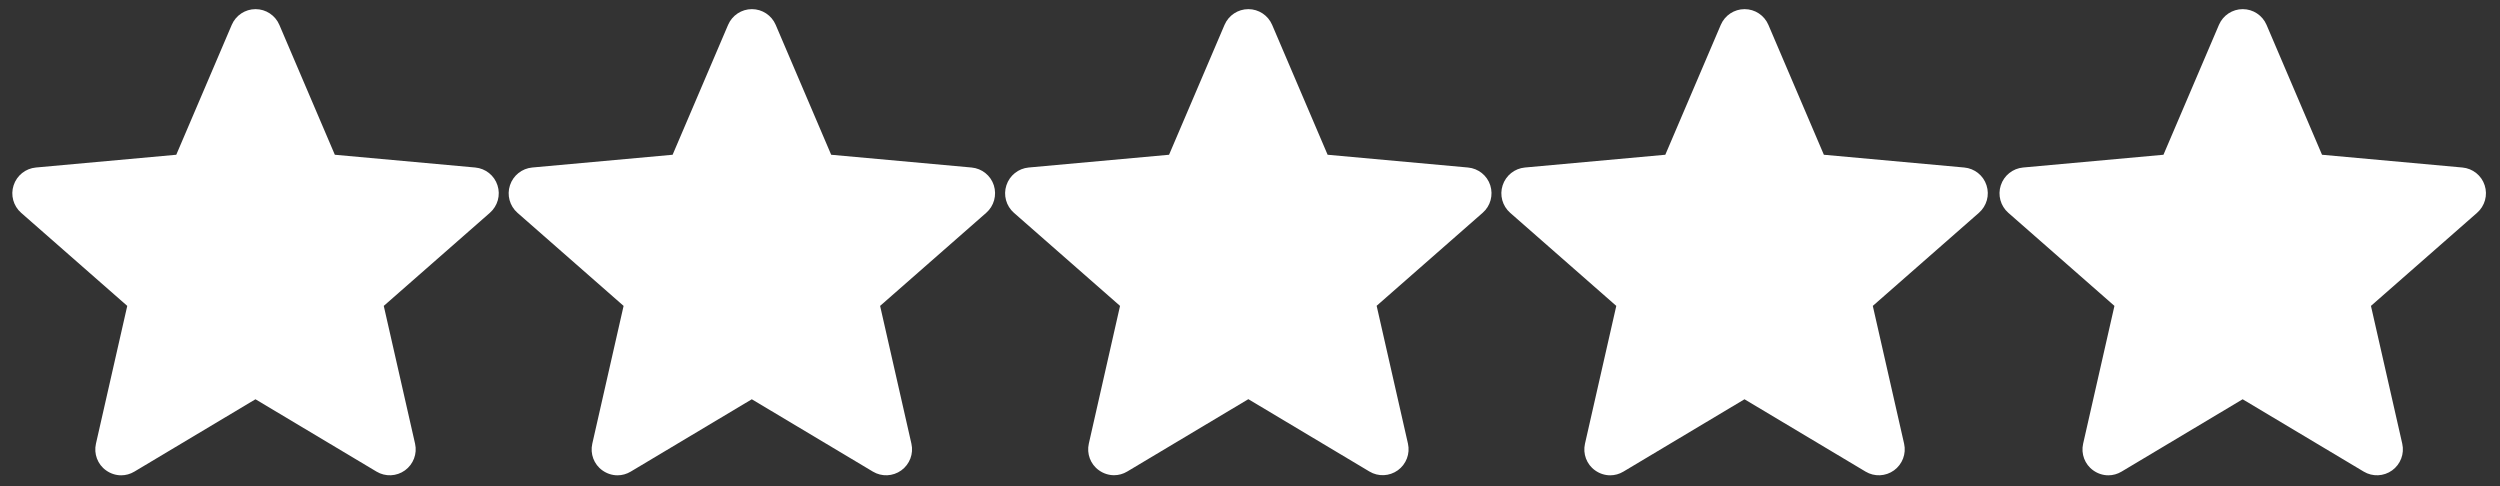 <?xml version="1.0" encoding="utf-8"?>
<!-- Generator: Adobe Illustrator 27.1.0, SVG Export Plug-In . SVG Version: 6.00 Build 0)  -->
<svg version="1.1" id="Layer_1" xmlns="http://www.w3.org/2000/svg" xmlns:xlink="http://www.w3.org/1999/xlink" x="0px" y="0px"
	 viewBox="0 0 2626.7 511" style="enable-background:new 0 0 2626.7 511;" xml:space="preserve">
<rect x="0" y="0" width="2626.7" height="511" fill="#333333" stroke="none"/>
<style type="text/css">
	.st0{fill:#FFFFFF;}
</style>
<path class="st0" d="M522.7,194.7c-3.3-10.3-12.5-17.7-23.4-18.7l-147.5-13.4L293.5,26.1c-4.3-10-14.1-16.5-25-16.5
	c-10.9,0-20.7,6.5-25,16.5l-58.3,136.5L37.7,176c-10.8,1-20,8.3-23.4,18.7c-3.4,10.3-0.3,21.7,7.9,28.9l111.5,97.8l-32.9,144.8
	c-2.4,10.6,1.7,21.7,10.6,28c4.7,3.4,10.3,5.2,15.9,5.2c4.8,0,9.6-1.3,13.9-3.9l127.2-76l127.2,76c9.3,5.6,21,5.1,29.9-1.3
	c8.8-6.4,13-17.4,10.6-28l-32.9-144.8l111.5-97.8C522.9,216.4,526.1,205.1,522.7,194.7z"/>
<path class="st0" d="M1044.2,194.7c-3.3-10.3-12.5-17.7-23.4-18.7l-147.5-13.4L815,26.1c-4.3-10-14.1-16.5-25-16.5
	s-20.7,6.5-25,16.5l-58.3,136.5L559.2,176c-10.8,1-20,8.3-23.4,18.7c-3.4,10.3-0.3,21.7,7.9,28.9l111.5,97.8l-32.9,144.8
	c-2.4,10.6,1.7,21.7,10.6,28c4.7,3.4,10.3,5.2,15.9,5.2c4.8,0,9.6-1.3,13.9-3.9l127.2-76l127.2,76c9.3,5.6,21,5.1,29.9-1.3
	c8.8-6.4,13-17.4,10.6-28l-32.9-144.8l111.5-97.8C1044.4,216.4,1047.5,205.1,1044.2,194.7z"/>
<path class="st0" d="M1565.8,194.7c-3.3-10.3-12.5-17.7-23.4-18.7l-147.5-13.4l-58.3-136.5c-4.3-10-14.1-16.5-25-16.5
	c-10.9,0-20.7,6.5-25,16.5l-58.3,136.5L1080.8,176c-10.8,1-20,8.3-23.4,18.7c-3.4,10.3-0.3,21.7,7.9,28.9l111.5,97.8L1144,466.1
	c-2.4,10.6,1.7,21.7,10.6,28c4.7,3.4,10.3,5.2,15.9,5.2c4.8,0,9.6-1.3,13.9-3.9l127.2-76l127.2,76c9.3,5.6,21,5.1,29.9-1.3
	c8.8-6.4,13-17.4,10.6-28l-32.9-144.8l111.5-97.8C1566,216.4,1569.1,205.1,1565.8,194.7z"/>
<path class="st0" d="M2087.2,194.7c-3.3-10.3-12.5-17.7-23.4-18.7l-147.5-13.4L1858,26.1c-4.3-10-14.1-16.5-25-16.5
	c-10.9,0-20.7,6.5-25,16.5l-58.3,136.5L1602.2,176c-10.8,1-20,8.3-23.4,18.7c-3.4,10.3-0.3,21.7,7.9,28.9l111.5,97.8l-32.9,144.8
	c-2.4,10.6,1.7,21.7,10.6,28c4.7,3.4,10.3,5.2,15.9,5.2c4.8,0,9.6-1.3,13.9-3.9l127.2-76l127.2,76c9.3,5.6,21,5.1,29.9-1.3
	c8.8-6.4,13-17.4,10.6-28l-32.9-144.8l111.5-97.8C2087.4,216.4,2090.6,205.1,2087.2,194.7z"/>
<path class="st0" d="M2610.6,194.7c-3.3-10.3-12.5-17.7-23.4-18.7l-147.5-13.4l-58.3-136.5c-4.3-10-14.1-16.5-25-16.5
	s-20.7,6.5-25,16.5l-58.3,136.5L2125.6,176c-10.8,1-20,8.3-23.4,18.7c-3.4,10.3-0.3,21.7,7.9,28.9l111.5,97.8l-32.9,144.8
	c-2.4,10.6,1.7,21.7,10.6,28c4.7,3.4,10.3,5.2,15.9,5.2c4.8,0,9.6-1.3,13.9-3.9l127.2-76l127.2,76c9.3,5.6,21,5.1,29.9-1.3
	c8.8-6.4,13-17.4,10.6-28l-32.9-144.8l111.5-97.8C2610.8,216.4,2614,205.1,2610.6,194.7z"/>
</svg>
